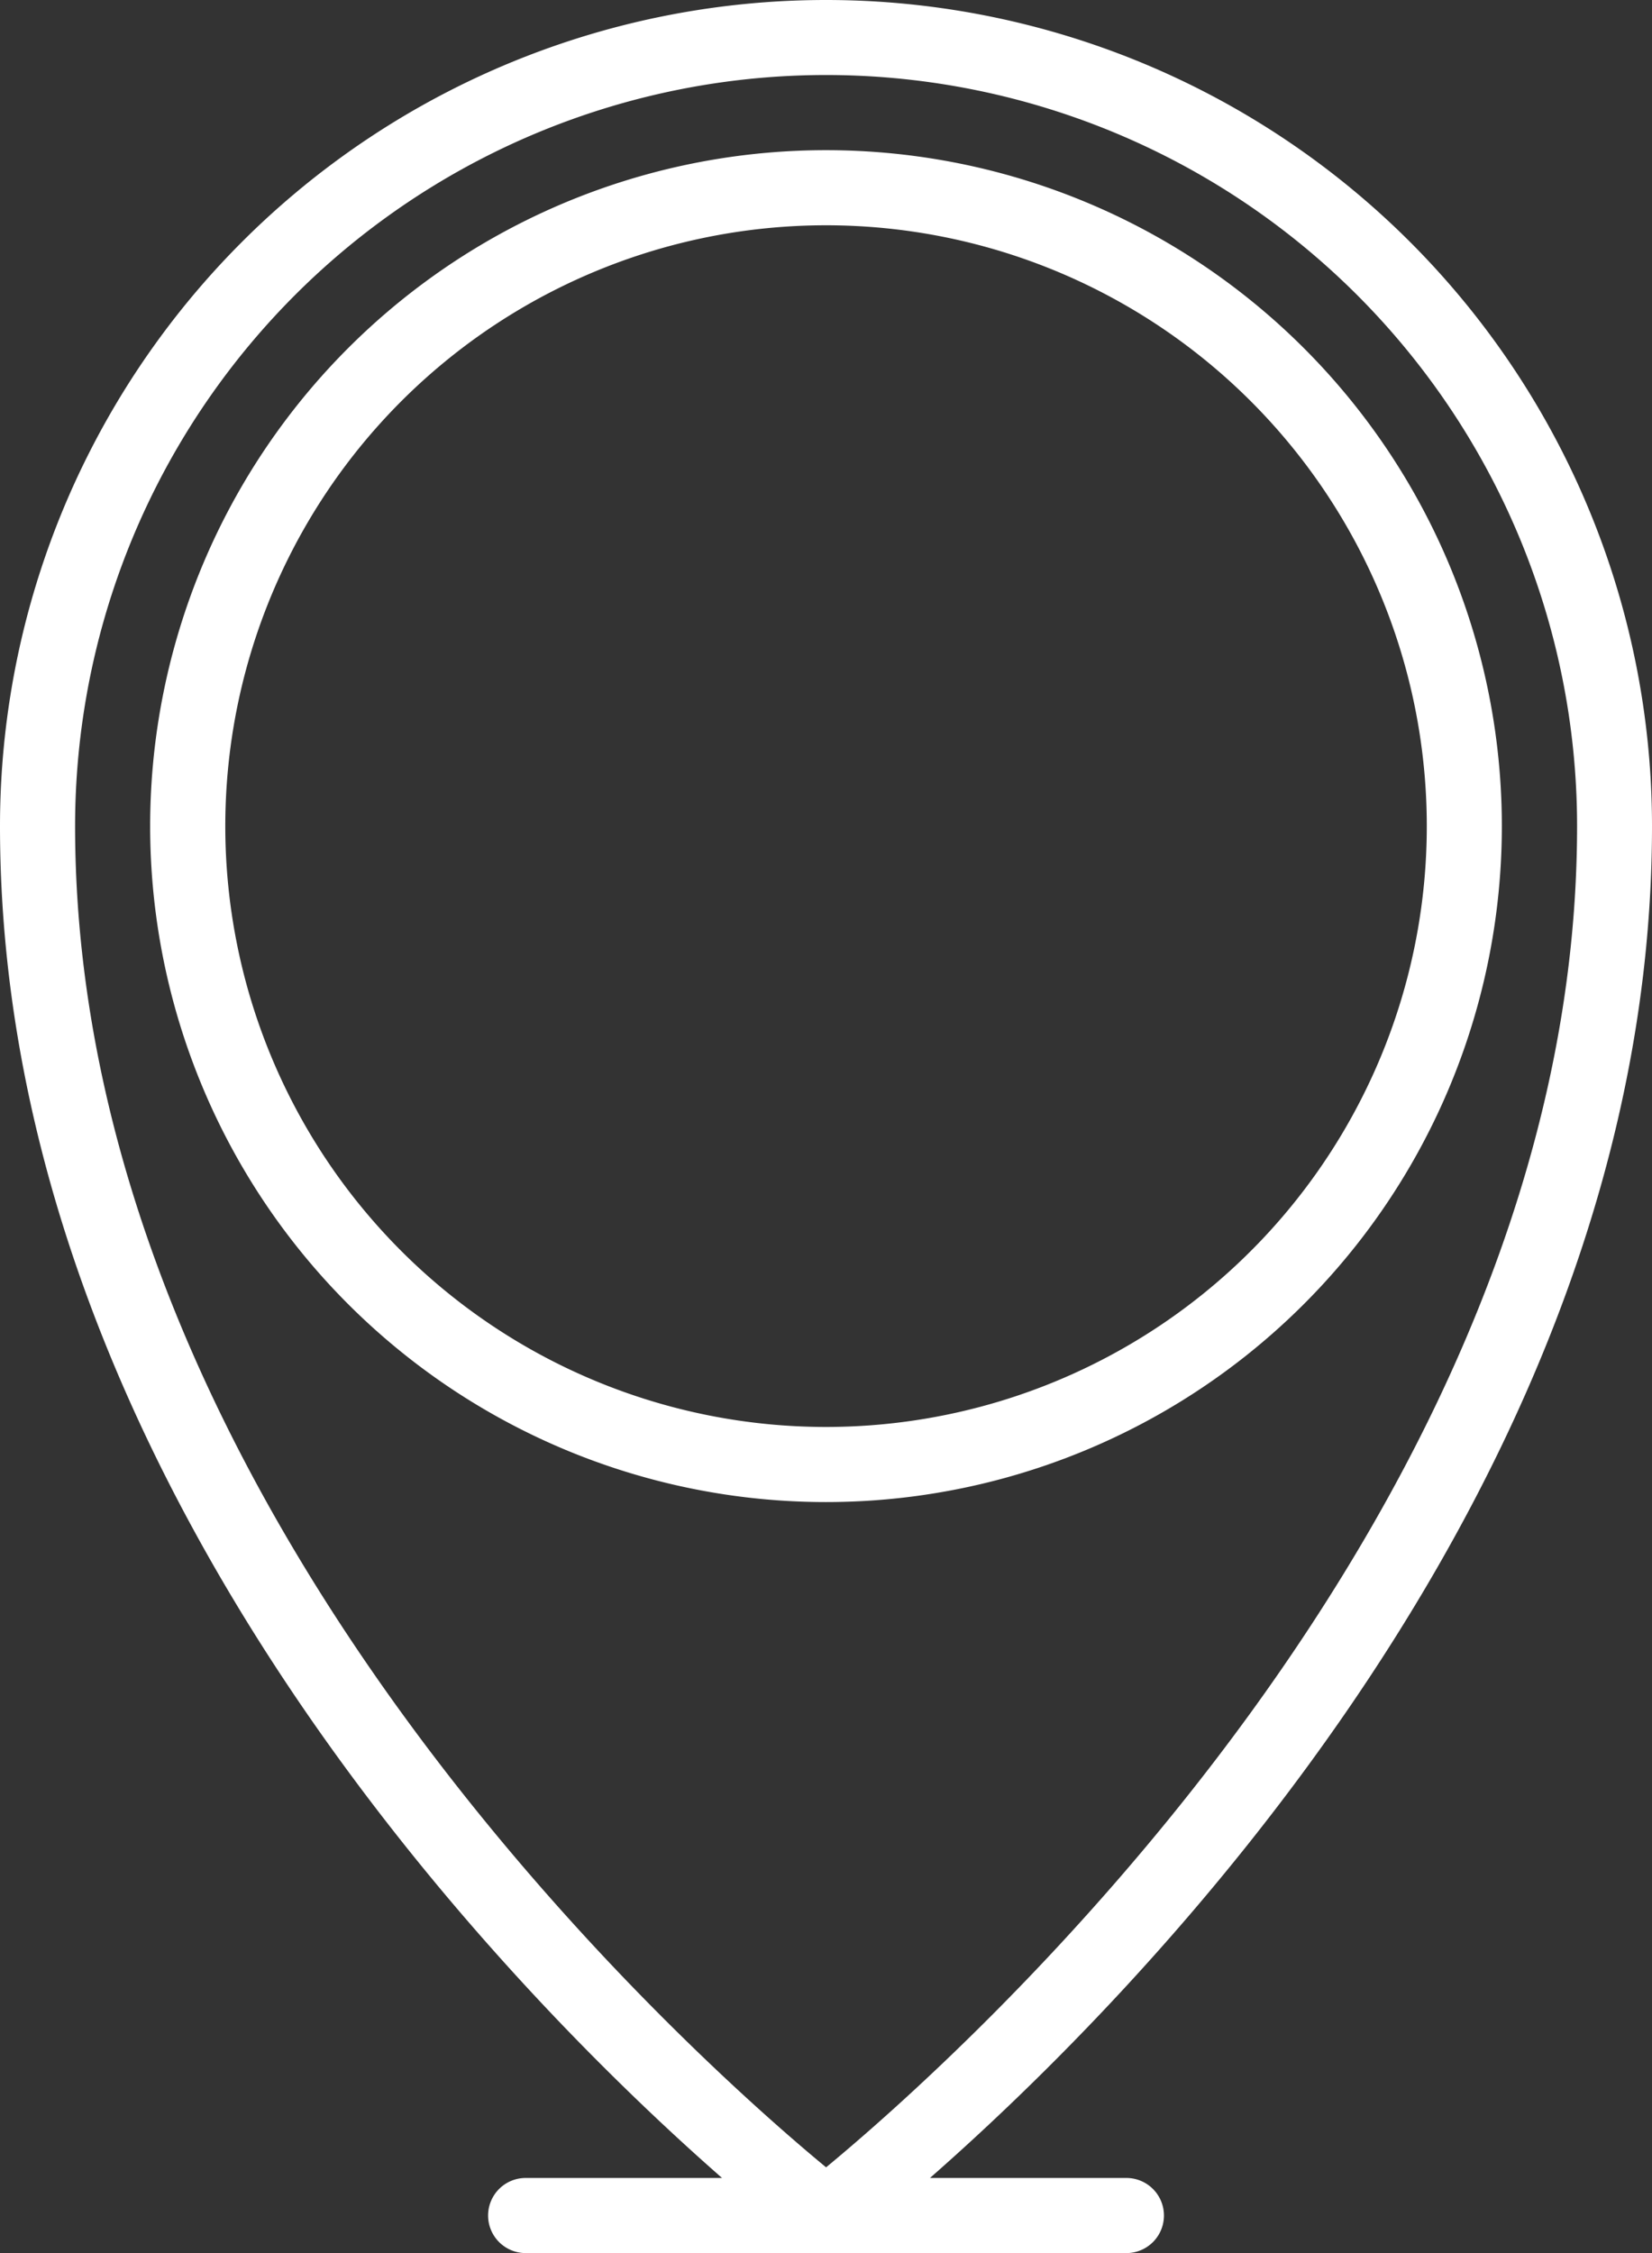 <svg id="icone-adresse" xmlns="http://www.w3.org/2000/svg" width="38.056" height="51.895" viewBox="0 0 38.056 51.895">
  <rect x="0" y="0" width="38.056" height="51.895" fill="#333333" stroke="none"/>
  <path id="Shape" d="M16.633,50.165H12.109a.865.865,0,0,0,0,1.73H25.948a.865.865,0,0,0,0-1.73H21.423c4.718-4.137,16.633-16.074,16.633-31.137A19.028,19.028,0,0,0,0,19.028C0,34.092,11.915,46.028,16.633,50.165ZM1.73,19.028a17.3,17.3,0,1,1,34.6,0c0,15.794-14.35,28.456-17.3,30.892C16.08,47.484,1.73,34.822,1.73,19.028Z" fill="#fff"/>
  <path id="Shape-2" data-name="Shape" d="M35.137,19.569A15.569,15.569,0,1,0,19.569,35.137,15.569,15.569,0,0,0,35.137,19.569Zm-29.407,0A13.839,13.839,0,1,1,19.569,33.407,13.839,13.839,0,0,1,5.73,19.569Z" transform="translate(-0.54 -0.54)" fill="#fff"/>
</svg>
